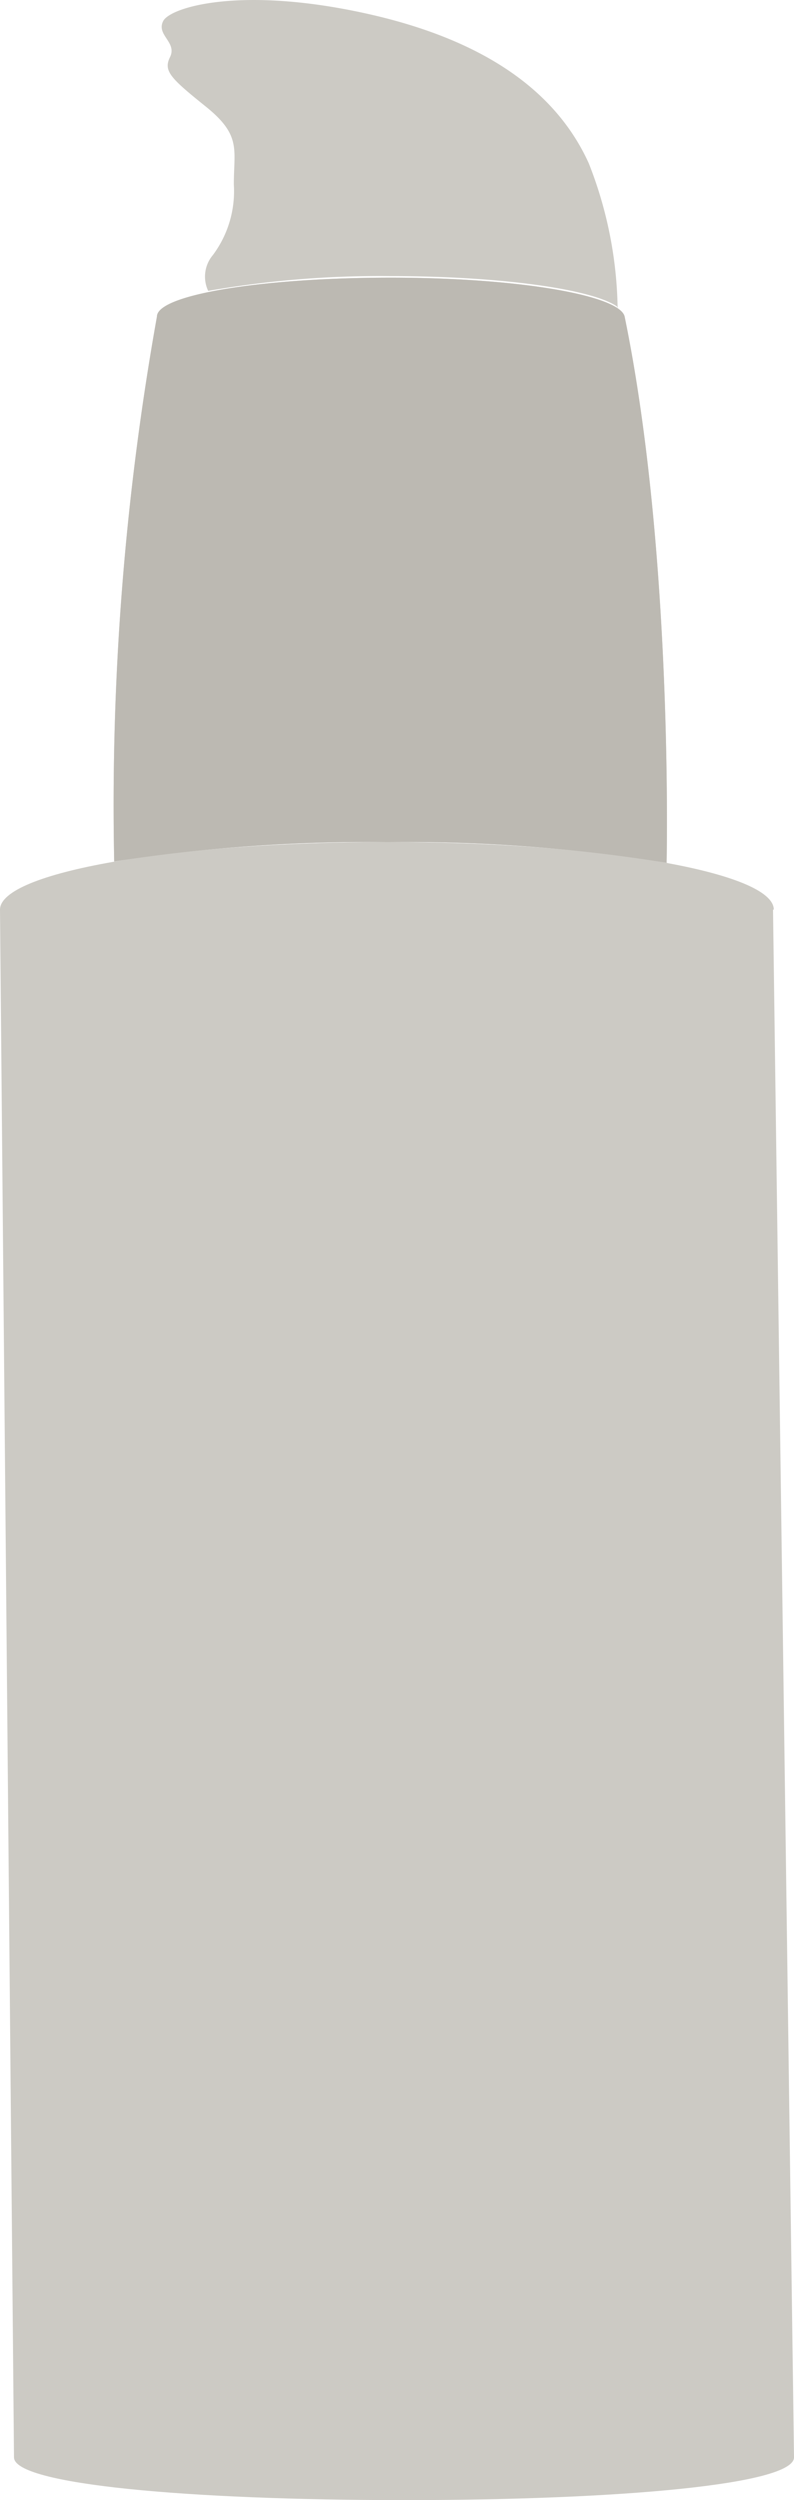 <svg xmlns="http://www.w3.org/2000/svg" width="55.108" height="173.422" viewBox="0 0 55.108 173.422">
  <g id="PM_TREATMENT" transform="translate(27.554 86.711)">
    <g id="Layer_1-2" data-sanitized-data-name="Layer 1-2" data-name="Layer 1-2" transform="translate(-27.554 -86.711)">
      <g id="Group_2084" data-sanitized-data-name="Group 2084" data-name="Group 2084">
        <path id="Path_2994" data-sanitized-data-name="Path 2994" data-name="Path 2994" d="M53.706,112.891c0-2.588-12.025-4.691-26.853-4.691S0,110.3,0,112.891L.971,220.249c0,1.887,12.132,2.966,27.069,2.966s27.069-1.078,27.069-2.966L53.652,112.891Z" transform="translate(0 -49.793)" fill="#cccac4"></path>
        <path id="Path_2995" data-sanitized-data-name="Path 2995" data-name="Path 2995" d="M53,76.2h0S53.484,54.8,50.087,38.3c-.324-1.456-7.279-2.7-16.23-2.7s-16.23,1.186-16.23,2.7A192.26,192.26,0,0,0,14.66,76.1h0a114.669,114.669,0,0,1,18.98-1.348A113.177,113.177,0,0,1,53.052,76.2Z" transform="translate(-6.734 -16.34)" fill="#d6d4ce"></path>
        <path id="Path_2996" data-sanitized-data-name="Path 2996" data-name="Path 2996" d="M52.458,21.244a28.476,28.476,0,0,0-2-10.029c-2-4.422-6.417-8.358-15.26-10.353S21.4.377,20.914,1.347s.971,1.456.485,2.48c-.485.971,0,1.456,2.48,3.451s1.941,2.966,1.941,5.392a7.4,7.4,0,0,1-1.456,4.907,2.319,2.319,0,0,0-.324,2.48h0a69.273,69.273,0,0,1,12.618-1.025c7.765,0,14.02.917,15.745,2.1h0Z" transform="translate(-9.591 0.119)" fill="#cccac4"></path>
        <path id="Path_2997" data-sanitized-data-name="Path 2997" data-name="Path 2997" d="M53,76.2h0S53.484,54.8,50.087,38.3c-.324-1.456-7.279-2.7-16.23-2.7s-16.23,1.186-16.23,2.7A192.26,192.26,0,0,0,14.66,76.1h0a114.669,114.669,0,0,1,18.98-1.348A113.177,113.177,0,0,1,53.052,76.2Z" transform="translate(-6.734 -16.34)" fill="#bcb9b2"></path>
      </g>
    </g>
  </g>
</svg>
